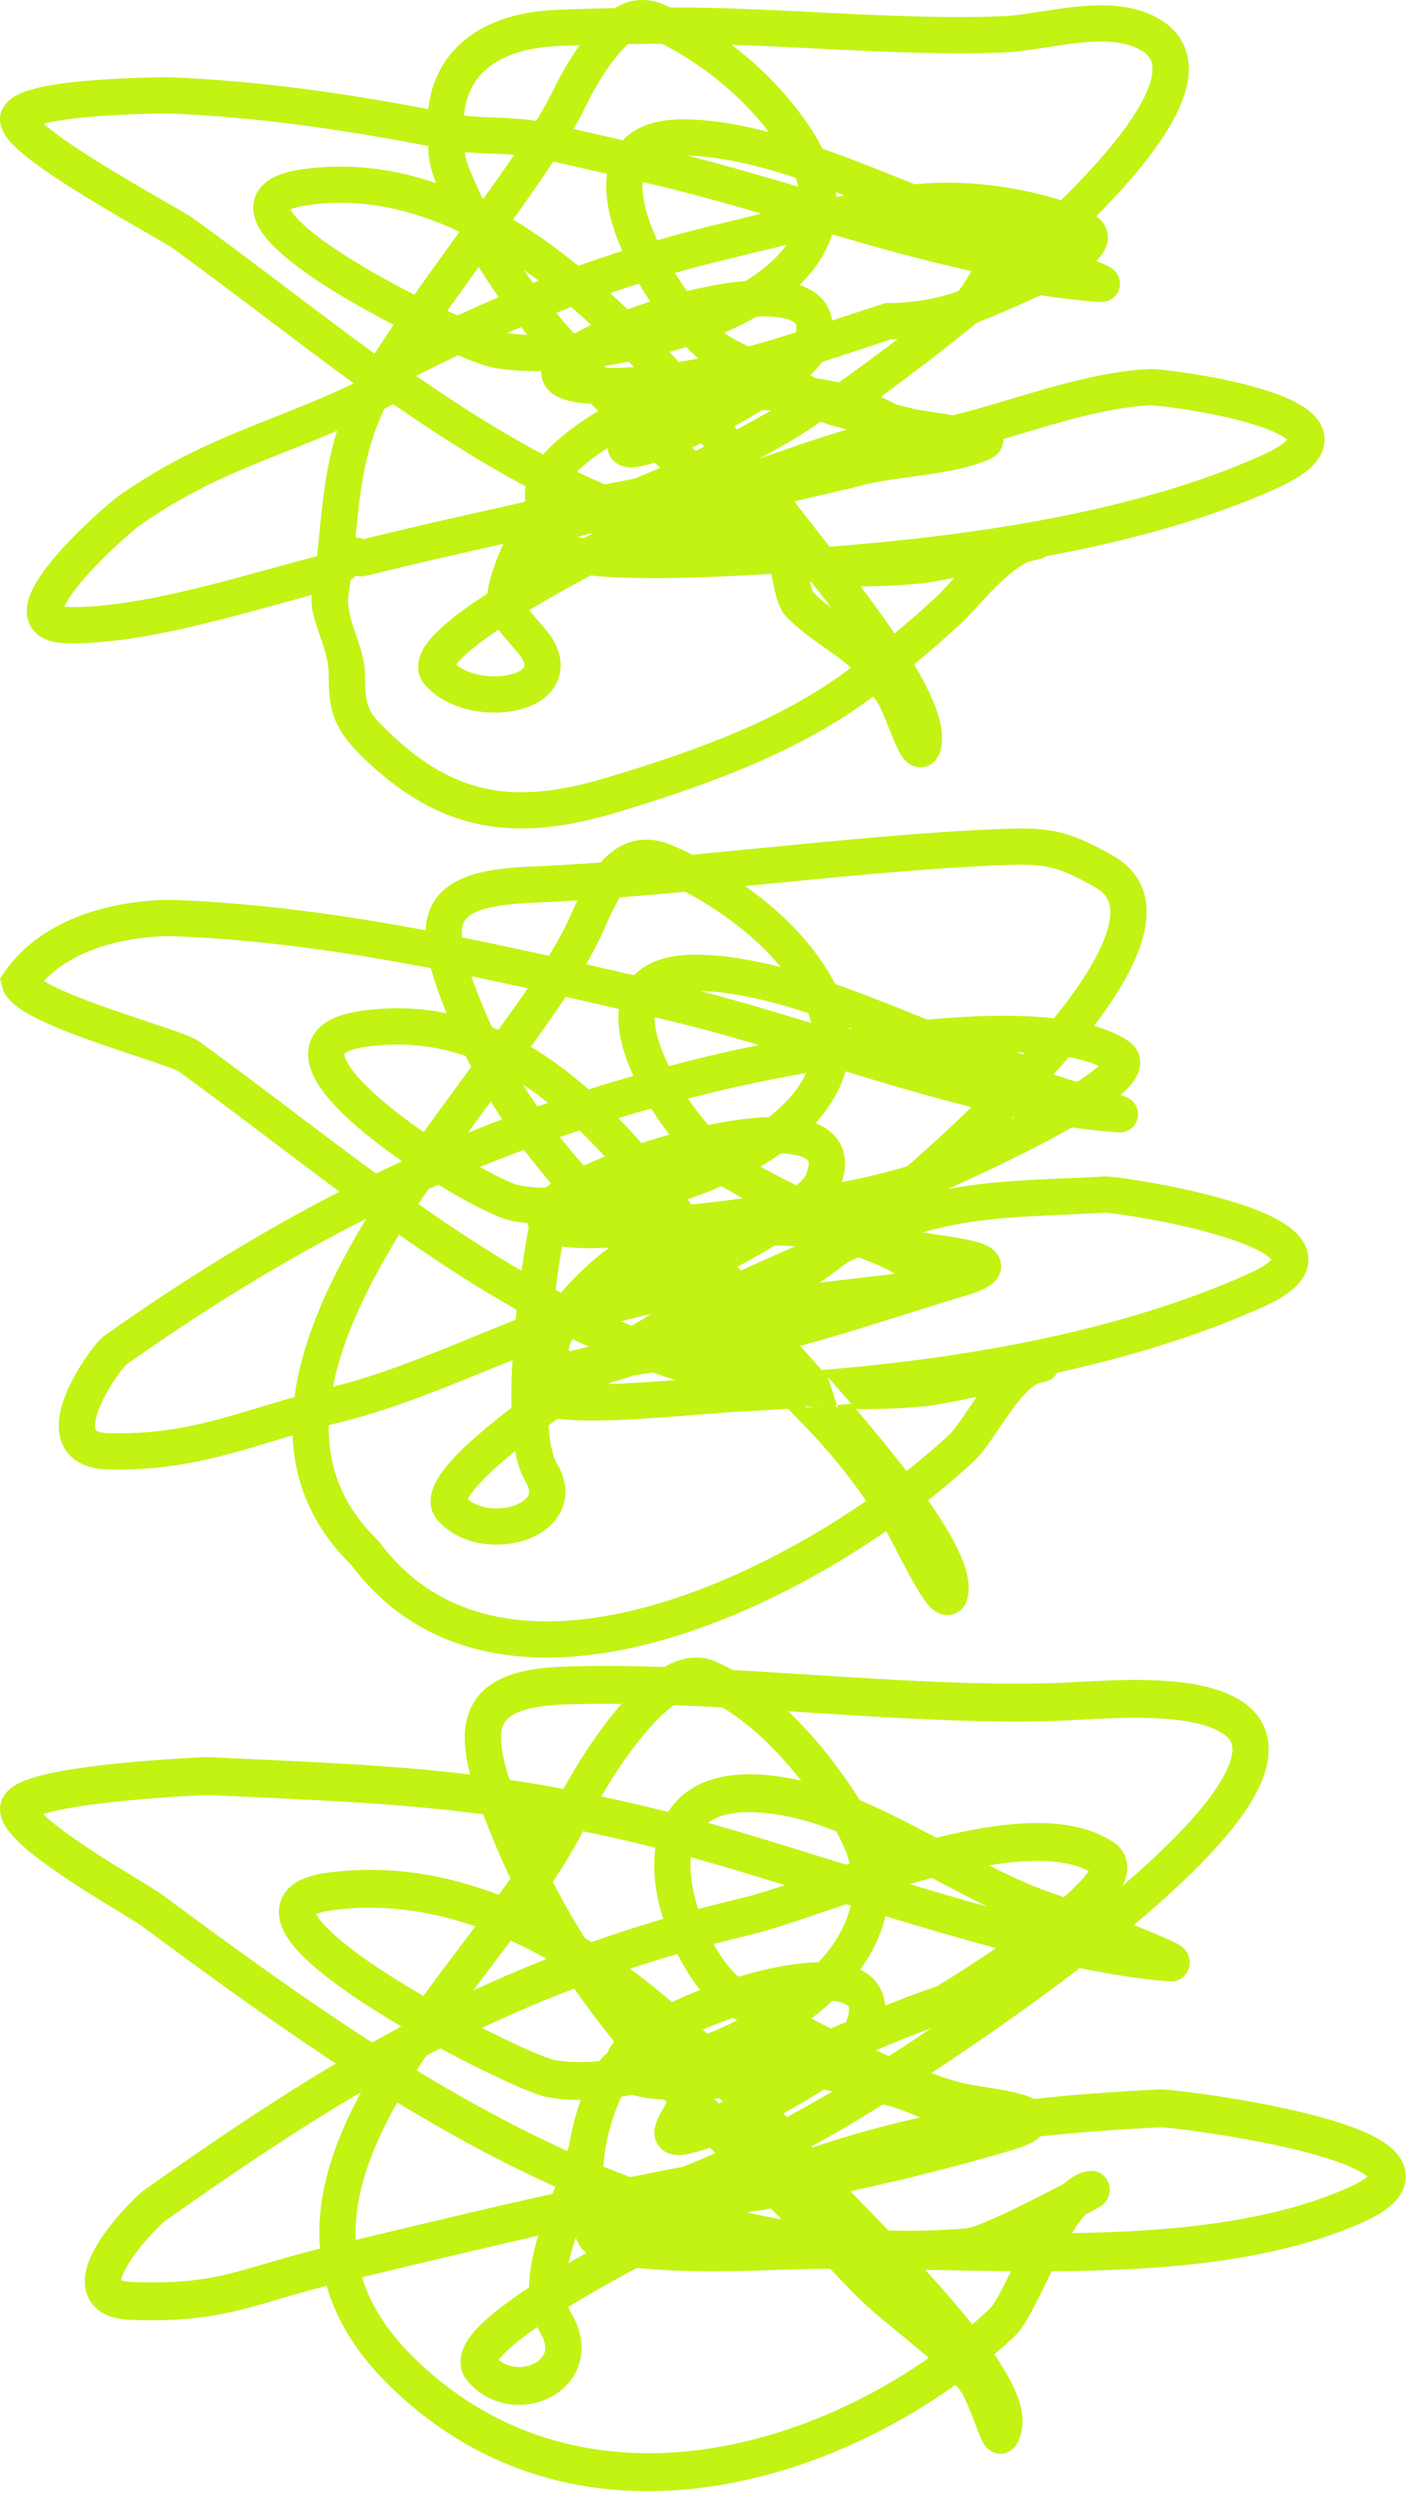 <?xml version="1.0" encoding="UTF-8"?> <svg xmlns="http://www.w3.org/2000/svg" width="117" height="207" viewBox="0 0 117 207" fill="none"> <path fill-rule="evenodd" clip-rule="evenodd" d="M52.563 0.044C53.39 -0.079 54.233 0.058 55.069 0.424C55.212 0.487 55.355 0.551 55.498 0.618C59.507 0.608 63.573 0.812 67.6 1.014C68.123 1.04 68.646 1.067 69.167 1.092C73.839 1.323 78.453 1.514 82.97 1.344C83.772 1.314 84.689 1.187 85.734 1.027C85.902 1.001 86.073 0.975 86.246 0.948C87.126 0.811 88.075 0.663 89.017 0.564C91.235 0.329 93.795 0.308 95.944 1.542C97.436 2.399 98.289 3.694 98.416 5.283C98.534 6.752 98.018 8.293 97.243 9.764C95.917 12.279 93.554 15.096 90.772 17.907C91.298 18.274 91.768 18.898 91.73 19.751C91.698 20.472 91.304 21.025 91.007 21.361C90.933 21.445 90.854 21.529 90.769 21.611C90.82 21.632 90.869 21.652 90.917 21.672C91.257 21.811 91.585 21.951 91.807 22.069C91.865 22.1 91.947 22.145 92.032 22.203C92.074 22.231 92.139 22.278 92.21 22.34C92.265 22.389 92.408 22.519 92.528 22.726C92.644 22.925 92.888 23.469 92.604 24.105C92.345 24.686 91.844 24.877 91.691 24.927C91.387 25.027 91.112 25.005 91.062 25.001L91.057 25.001C89.428 24.887 87.789 24.696 86.148 24.445C84.493 25.239 82.631 26.026 80.906 26.715C78.091 29.002 75.317 31.116 72.926 32.865C73.347 33.053 73.784 33.263 74.199 33.491C74.658 33.604 75.12 33.717 75.582 33.833C75.904 33.913 76.432 33.998 77.121 34.102C77.207 34.115 77.294 34.128 77.383 34.141C77.869 34.214 78.4 34.294 78.905 34.382C80.548 33.981 82.169 33.496 83.835 32.998C84.748 32.725 85.674 32.449 86.626 32.179C89.361 31.404 92.208 30.721 95.113 30.557C95.401 30.541 95.961 30.591 96.528 30.655C97.163 30.726 97.987 30.836 98.908 30.983C100.737 31.276 103.007 31.73 104.935 32.352C105.894 32.662 106.827 33.032 107.593 33.476C108.307 33.89 109.134 34.514 109.498 35.446C109.94 36.58 109.531 37.65 108.791 38.45C108.107 39.19 107.036 39.843 105.659 40.461C99.935 43.028 93.376 44.803 86.649 46.044C86.577 46.095 86.519 46.126 86.495 46.139C86.409 46.185 86.337 46.212 86.319 46.219C86.269 46.238 86.228 46.251 86.217 46.254C86.2 46.259 86.185 46.263 86.177 46.266C86.159 46.27 86.142 46.275 86.126 46.279C86.112 46.283 86.1 46.286 86.089 46.288C86.037 46.301 85.963 46.319 85.874 46.34C85.714 46.377 85.49 46.429 85.216 46.492C84.372 46.843 83.409 47.638 82.382 48.67C81.904 49.15 81.448 49.644 81.006 50.123L80.907 50.231C80.448 50.727 79.984 51.228 79.565 51.618C78.38 52.723 77.084 53.863 75.695 55.006C76.342 56.099 76.899 57.165 77.301 58.149C77.811 59.398 78.202 60.818 77.894 62.055C77.852 62.221 77.784 62.442 77.66 62.662C77.544 62.867 77.282 63.241 76.78 63.43C76.217 63.642 75.712 63.491 75.406 63.321C75.132 63.169 74.949 62.969 74.85 62.849C74.644 62.601 74.483 62.304 74.366 62.07C74.239 61.814 74.112 61.526 73.991 61.237C73.869 60.946 73.745 60.634 73.624 60.33L73.613 60.305C73.494 60.005 73.378 59.714 73.262 59.435C73.011 58.829 72.812 58.41 72.672 58.197C72.552 58.015 72.433 57.836 72.315 57.659C66.311 62.178 58.913 64.88 51.413 67.169C43.331 69.635 36.887 69.351 30.076 62.738C27.706 60.436 27.19 58.953 27.217 55.814C27.236 53.565 25.544 51.229 25.824 49.263C24.997 49.484 24.137 49.721 23.248 49.966C23.094 50.008 22.938 50.051 22.782 50.094C20.923 50.605 18.958 51.141 16.982 51.622C13.056 52.578 8.963 53.35 5.439 53.255C4.589 53.232 3.667 53.054 2.994 52.427C2.228 51.714 2.138 50.771 2.269 50.035C2.392 49.339 2.73 48.659 3.093 48.068C3.47 47.457 3.945 46.832 4.449 46.233C6.431 43.875 9.248 41.47 9.756 41.111C13.661 38.356 17.156 36.783 20.64 35.373C21.311 35.101 21.979 34.837 22.647 34.572C24.803 33.718 26.968 32.86 29.296 31.745C27.134 30.168 24.983 28.548 22.829 26.921C22.579 26.732 22.33 26.544 22.081 26.355C19.504 24.409 16.922 22.457 14.291 20.545C14.094 20.401 13.25 19.915 11.9 19.137L11.89 19.131C10.599 18.386 8.964 17.441 7.344 16.451C5.731 15.465 4.099 14.416 2.826 13.464C2.191 12.99 1.611 12.515 1.158 12.063C0.765 11.672 0.244 11.087 0.066 10.387C-0.236 9.196 0.564 8.408 1.068 8.071C1.585 7.726 2.246 7.501 2.862 7.34C4.136 7.008 5.818 6.801 7.428 6.667C10.663 6.398 13.979 6.396 14.056 6.399C21.255 6.673 28.404 7.692 35.462 9.036C35.689 6.958 36.532 5.127 38.028 3.712C39.934 1.909 42.716 0.954 46.104 0.815C47.712 0.749 49.319 0.703 50.925 0.671C51.401 0.366 51.947 0.137 52.563 0.044ZM47.987 3.748C47.4 3.767 46.814 3.788 46.227 3.812C43.295 3.933 41.302 4.744 40.089 5.891C39.138 6.791 38.55 8.007 38.425 9.564C39.272 9.663 40.096 9.696 40.974 9.731L41.089 9.735C42.11 9.776 43.203 9.824 44.393 10.011C44.981 9.046 45.485 8.144 45.889 7.311C46.348 6.365 47.069 5.037 47.987 3.748ZM42.575 12.819C42.05 12.778 41.52 12.755 40.969 12.733C40.912 12.73 40.855 12.728 40.797 12.726C40.071 12.697 39.302 12.667 38.486 12.587C38.527 13 38.63 13.402 38.91 14.083C39.252 14.916 39.612 15.723 39.989 16.506C40.91 15.224 41.78 13.993 42.575 12.819ZM36.11 15.162C35.556 13.794 35.473 12.909 35.452 12.088C28.298 10.709 21.125 9.67 13.942 9.397C13.948 9.397 13.923 9.397 13.871 9.397C13.382 9.401 10.505 9.421 7.677 9.657C6.101 9.788 4.633 9.979 3.62 10.243C3.615 10.244 3.611 10.245 3.606 10.247C3.88 10.488 4.22 10.761 4.621 11.061C5.782 11.928 7.318 12.919 8.908 13.891C10.492 14.859 12.098 15.788 13.388 16.532C13.503 16.598 13.616 16.663 13.727 16.727C14.808 17.35 15.722 17.877 16.055 18.119C18.709 20.048 21.314 22.016 23.887 23.96C24.137 24.149 24.387 24.338 24.637 24.527C26.774 26.141 28.892 27.735 31.011 29.283C31.529 28.481 32.058 27.684 32.593 26.894C29.285 25.185 25.671 23.057 23.435 21.114C22.78 20.544 22.191 19.947 21.758 19.337C21.343 18.754 20.947 17.987 20.971 17.118C20.998 16.125 21.555 15.367 22.315 14.881C23.013 14.435 23.927 14.178 24.954 14.028C28.846 13.46 32.581 13.955 36.11 15.162ZM27.911 35.665C26.453 36.292 25.056 36.845 23.7 37.382C23.046 37.641 22.402 37.896 21.765 38.154C18.372 39.527 15.119 40.999 11.486 43.563C11.489 43.56 11.477 43.569 11.443 43.596C11.411 43.621 11.369 43.654 11.317 43.697C11.212 43.782 11.076 43.896 10.912 44.035C10.586 44.315 10.164 44.688 9.694 45.123C8.748 45.999 7.641 47.097 6.745 48.163C6.296 48.697 5.921 49.199 5.648 49.642C5.496 49.888 5.393 50.089 5.326 50.246C5.382 50.251 5.447 50.254 5.52 50.256C8.622 50.34 12.389 49.653 16.272 48.707C18.201 48.238 20.127 47.713 21.987 47.201C22.145 47.158 22.302 47.114 22.459 47.071C23.771 46.71 25.048 46.359 26.253 46.047C26.319 45.45 26.378 44.846 26.439 44.233C26.707 41.51 26.99 38.629 27.911 35.665ZM29.031 48.024C29.213 47.877 29.361 47.762 29.481 47.673C29.817 47.751 30.127 47.721 30.378 47.659C34.886 46.552 37.437 45.979 41.041 45.17C41.254 45.122 41.47 45.074 41.69 45.024C41.542 45.345 41.4 45.666 41.268 45.985C40.852 46.994 40.495 48.069 40.358 49.145C38.706 50.215 37.239 51.286 36.234 52.269C35.68 52.809 35.154 53.43 34.864 54.102C34.548 54.836 34.452 55.849 35.188 56.7C36.117 57.775 37.426 58.41 38.705 58.729C39.992 59.051 41.381 59.089 42.609 58.847C43.788 58.616 45.081 58.07 45.836 56.978C46.696 55.733 46.567 54.236 45.727 52.849C45.556 52.566 45.248 52.204 45.012 51.928C44.916 51.815 44.818 51.702 44.719 51.587C44.526 51.364 44.329 51.136 44.13 50.898C44.02 50.767 43.917 50.641 43.821 50.521C45.42 49.558 47.169 48.58 48.907 47.65C52.566 48.03 57.815 47.826 60.44 47.7C61.558 47.647 62.698 47.586 63.857 47.517C63.91 47.731 63.961 47.979 64.02 48.268L64.031 48.317C64.109 48.703 64.204 49.169 64.33 49.588C64.449 49.984 64.661 50.579 65.096 51.038C66.111 52.106 67.308 52.944 68.34 53.665C68.477 53.761 68.611 53.855 68.742 53.947C69.407 54.417 69.985 54.847 70.473 55.291C64.585 59.718 57.534 62.164 50.538 64.299C43.074 66.576 37.918 66.17 32.166 60.586C30.727 59.188 30.191 58.809 30.217 55.839C30.236 53.588 28.565 51.292 28.86 49.237C28.919 48.822 28.977 48.417 29.031 48.024ZM74.071 52.456C75.305 51.431 76.459 50.411 77.52 49.423C77.841 49.124 78.227 48.711 78.703 48.196C78.737 48.158 78.773 48.12 78.808 48.082C78.885 47.998 78.963 47.913 79.044 47.827C77.836 48.069 76.757 48.265 76.197 48.317C74.515 48.473 72.87 48.549 71.257 48.552C72.222 49.824 73.187 51.15 74.071 52.456ZM68.69 45.268C80.842 44.331 94.147 42.336 104.431 37.724C105.681 37.163 106.31 36.711 106.584 36.417C106.493 36.336 106.34 36.217 106.088 36.071C105.583 35.778 104.875 35.485 104.013 35.207C102.296 34.653 100.197 34.228 98.433 33.945C97.557 33.805 96.78 33.702 96.194 33.636C95.685 33.579 95.404 33.561 95.314 33.555C95.288 33.553 95.278 33.552 95.282 33.552C92.713 33.697 90.121 34.307 87.444 35.065C86.582 35.309 85.701 35.573 84.808 35.839C84.233 36.011 83.654 36.184 83.072 36.354C83.098 36.813 82.911 37.182 82.753 37.394C82.577 37.629 82.371 37.773 82.258 37.846C81.849 38.109 81.189 38.332 80.452 38.553C79.103 38.959 77.375 39.212 75.788 39.434C75.651 39.453 75.516 39.472 75.381 39.49C73.897 39.697 72.547 39.885 71.513 40.143C70.916 40.315 70.299 40.465 69.67 40.598C68.372 40.912 67.072 41.216 65.772 41.512C65.845 41.607 65.919 41.703 65.995 41.802C66.818 42.868 67.796 44.134 68.69 45.268ZM70.12 35.559C69.707 35.451 69.295 35.34 68.884 35.226C68.854 35.222 68.827 35.217 68.802 35.212C68.666 35.184 68.55 35.141 68.461 35.1C68.296 35.045 68.129 34.981 67.961 34.911C66.836 35.676 65.962 36.239 65.456 36.526C65.407 36.554 65.34 36.592 65.258 36.639C64.844 36.875 64.024 37.344 62.947 37.934C62.951 37.938 62.955 37.943 62.958 37.948C65.316 37.1 67.705 36.298 70.12 35.559ZM61.025 35.564C62.309 34.869 63.291 34.307 63.769 34.034C63.806 34.013 63.84 33.994 63.87 33.976C63.618 33.967 63.366 33.961 63.112 33.958C62.37 34.414 61.59 34.864 60.803 35.295C60.877 35.385 60.951 35.475 61.025 35.564ZM58.07 36.699C58.151 36.795 58.231 36.892 58.31 36.988C58.083 37.104 57.851 37.22 57.617 37.336C57.513 37.243 57.408 37.151 57.304 37.058C57.556 36.942 57.812 36.822 58.07 36.699ZM69.462 31.669C70.905 30.638 72.559 29.422 74.321 28.079C74.273 28.081 74.226 28.082 74.182 28.084C74.026 28.088 73.894 28.09 73.791 28.091C72.913 28.376 71.984 28.684 71.04 28.997C70.048 29.326 69.04 29.661 68.061 29.978C67.795 30.358 67.467 30.708 67.142 31.017C67.124 31.035 67.106 31.052 67.088 31.069C67.124 31.09 67.161 31.111 67.197 31.131C67.288 31.184 67.378 31.235 67.465 31.285C67.478 31.292 67.49 31.299 67.502 31.306C67.775 31.347 68.047 31.392 68.317 31.44C68.404 31.447 68.479 31.46 68.538 31.473C68.574 31.481 68.608 31.49 68.641 31.5C68.916 31.552 69.19 31.608 69.462 31.669ZM61.955 28.692C63.268 28.332 64.58 27.937 65.888 27.524C65.959 27.234 65.954 27.051 65.936 26.953C65.918 26.852 65.88 26.768 65.716 26.658C65.272 26.36 64.272 26.143 62.653 26.214C61.803 26.701 60.902 27.146 59.967 27.55C60.136 27.682 60.288 27.788 60.421 27.866C60.922 28.159 61.433 28.433 61.955 28.692ZM56.885 24.102C58.54 23.696 60.209 23.394 61.737 23.267C63.213 22.35 64.356 21.346 65.127 20.275C63.658 20.617 62.327 20.947 61.198 21.227C60.633 21.367 60.118 21.494 59.663 21.604C58.391 21.912 57.131 22.243 55.881 22.597C56.204 23.117 56.541 23.622 56.885 24.102ZM54.418 19.895C55.915 19.461 57.428 19.058 58.957 18.688C59.392 18.583 59.891 18.46 60.445 18.323C61.215 18.132 62.09 17.915 63.045 17.685C59.914 16.773 56.853 15.917 53.875 15.228C53.653 15.177 53.431 15.125 53.208 15.073C53.17 15.542 53.209 16.111 53.347 16.788C53.543 17.745 53.917 18.805 54.418 19.895ZM50.267 14.392C50.122 15.377 50.207 16.408 50.408 17.39C50.635 18.5 51.031 19.649 51.526 20.778C50.306 21.169 49.095 21.58 47.895 22.011C46.166 20.608 44.36 19.309 42.482 18.178C43.68 16.508 44.813 14.896 45.814 13.371C47.301 13.708 48.785 14.049 50.267 14.392ZM51.565 11.613C50.21 11.3 48.851 10.986 47.489 10.675C47.897 9.969 48.267 9.282 48.589 8.619C49.308 7.136 50.565 4.991 51.995 3.653C52.932 3.638 53.87 3.628 54.809 3.622C58.266 5.38 61.38 7.955 63.66 10.933C61.333 10.323 59.007 9.916 56.754 9.878C54.518 9.839 52.722 10.391 51.565 11.613ZM56.925 12.882C59.938 13.649 63.015 14.546 66.102 15.456C66.043 15.218 65.97 14.974 65.882 14.723C62.73 13.686 59.706 12.964 56.925 12.882ZM69.226 15.912C69.242 16.046 69.254 16.179 69.263 16.311C69.485 16.268 69.709 16.224 69.933 16.181C69.698 16.091 69.462 16.001 69.226 15.912ZM68.979 19.428C68.948 19.435 68.917 19.441 68.886 19.448C68.379 21.029 67.421 22.408 66.198 23.599C66.629 23.741 67.031 23.927 67.388 24.167C68.145 24.675 68.71 25.43 68.888 26.422C68.896 26.462 68.902 26.503 68.908 26.543C69.292 26.416 69.673 26.29 70.054 26.163C71.055 25.831 72.052 25.5 73.093 25.164C73.171 25.141 73.291 25.114 73.333 25.108C73.359 25.104 73.402 25.099 73.42 25.097C73.454 25.094 73.48 25.093 73.491 25.092C73.514 25.091 73.533 25.091 73.539 25.091C73.546 25.091 73.553 25.091 73.558 25.091C73.564 25.091 73.568 25.091 73.57 25.091L73.606 25.091C73.63 25.091 73.663 25.091 73.706 25.091C73.793 25.091 73.923 25.09 74.09 25.085C74.424 25.075 74.905 25.049 75.481 24.986C76.576 24.866 77.972 24.617 79.338 24.107C79.613 23.824 79.89 23.378 80.286 22.691C80.307 22.655 80.328 22.617 80.35 22.579C80.376 22.534 80.403 22.488 80.43 22.44C76.597 21.604 72.754 20.529 68.979 19.428ZM87.852 16.58C84.695 15.573 80.078 14.798 75.757 15.263C75.491 15.157 75.223 15.049 74.954 14.941C72.731 14.049 70.417 13.12 68.104 12.311C67.912 11.929 67.698 11.546 67.459 11.16C65.714 8.341 63.326 5.786 60.57 3.704C62.845 3.779 65.139 3.894 67.451 4.011C67.972 4.037 68.495 4.063 69.019 4.089C73.691 4.319 78.421 4.517 83.082 4.342C84.077 4.305 85.15 4.152 86.189 3.992C86.37 3.965 86.549 3.937 86.728 3.909C87.607 3.772 88.47 3.638 89.332 3.547C91.446 3.324 93.176 3.412 94.451 4.144C95.157 4.549 95.384 4.999 95.426 5.523C95.477 6.166 95.253 7.104 94.589 8.365C93.354 10.707 90.924 13.563 87.852 16.58ZM37.959 19.149C33.942 17.254 29.741 16.361 25.388 16.997C24.679 17.1 24.265 17.238 24.044 17.347C24.078 17.411 24.129 17.495 24.203 17.599C24.445 17.94 24.841 18.361 25.403 18.849C27.444 20.623 30.978 22.701 34.312 24.404C35.552 22.637 36.804 20.909 38.01 19.245C37.993 19.213 37.976 19.181 37.959 19.149ZM39.641 22.107C38.78 23.297 37.908 24.509 37.041 25.738C37.33 25.872 37.611 26.001 37.882 26.123C39.011 25.602 40.148 25.096 41.293 24.607C40.724 23.799 40.172 22.967 39.641 22.107ZM44.141 23.431C43.881 23.074 43.625 22.711 43.373 22.344C43.788 22.636 44.2 22.937 44.609 23.246C44.453 23.308 44.297 23.369 44.141 23.431ZM43.148 27.079C42.753 27.245 42.36 27.413 41.967 27.582C42.478 27.651 43.047 27.697 43.664 27.719C43.491 27.507 43.319 27.294 43.148 27.079ZM47.496 27.585C47.006 27.034 46.525 26.473 46.054 25.902C46.469 25.741 46.885 25.582 47.301 25.425C47.857 25.904 48.406 26.395 48.948 26.895C48.491 27.117 48.063 27.342 47.671 27.568C47.612 27.574 47.554 27.579 47.496 27.585ZM44.838 30.732C43.337 30.748 41.957 30.652 40.796 30.431C40.18 30.314 39.131 29.927 37.924 29.416C36.761 29.968 35.605 30.537 34.456 31.122C37.911 33.516 41.391 35.729 44.972 37.639C45.089 37.505 45.21 37.375 45.332 37.248C46.701 35.83 48.558 34.594 49.551 34.025C49.348 33.829 49.145 33.632 48.944 33.434C48.221 33.391 47.594 33.307 47.07 33.175C46.47 33.023 45.713 32.739 45.237 32.094C44.905 31.644 44.806 31.169 44.838 30.732ZM50.303 37.083C49.552 37.572 48.573 38.282 47.768 39.055C48.535 39.423 49.308 39.775 50.086 40.112C50.911 39.943 51.738 39.779 52.566 39.619C53.258 39.345 53.964 39.045 54.67 38.73C54.511 38.589 54.353 38.447 54.194 38.305C53.617 38.491 53.071 38.629 52.608 38.676C52.324 38.705 51.738 38.743 51.197 38.446C50.867 38.264 50.546 37.949 50.389 37.489C50.341 37.348 50.315 37.212 50.303 37.083ZM57.831 29.679C57.495 29.395 57.154 29.073 56.817 28.726C56.36 28.873 55.9 29.011 55.437 29.142C55.696 29.419 55.952 29.697 56.206 29.975C56.747 29.887 57.288 29.788 57.831 29.679ZM52.495 30.395C51.621 30.449 50.865 30.472 50.217 30.471C50.158 30.412 50.1 30.354 50.042 30.295C50.709 30.195 51.385 30.079 52.063 29.945C52.208 30.095 52.352 30.245 52.495 30.395ZM43.499 41.418C43.434 41.021 43.453 40.634 43.526 40.267C39.76 38.257 36.131 35.939 32.567 33.463C32.319 33.592 32.074 33.718 31.83 33.842C30.157 37.325 29.818 40.692 29.454 44.309C29.447 44.377 29.44 44.446 29.433 44.514C29.487 44.514 29.541 44.516 29.597 44.52C29.786 44.537 29.953 44.581 30.096 44.639C34.37 43.593 36.901 43.025 40.397 42.24C41.323 42.032 42.317 41.809 43.429 41.558C43.452 41.511 43.476 41.465 43.499 41.418ZM67.052 48.111C67.092 48.137 67.134 48.163 67.178 48.188C67.726 48.88 68.287 49.601 68.846 50.337C68.287 49.919 67.773 49.494 67.308 49.01C67.298 48.988 67.258 48.906 67.204 48.725C67.15 48.548 67.102 48.345 67.052 48.111ZM49.167 44.12C48.931 44.169 48.707 44.219 48.495 44.273C48.234 44.339 48.011 44.404 47.821 44.468C47.981 44.499 48.153 44.528 48.337 44.556M58.66 43.043C58.914 43.006 59.152 42.965 59.366 42.92ZM51.967 25.616C52.572 25.391 53.199 25.173 53.838 24.967C53.52 24.487 53.21 23.991 52.914 23.484C52.113 23.737 51.316 23.999 50.523 24.269C51.011 24.712 51.492 25.162 51.967 25.616ZM41.275 52.134C40.017 52.98 39.005 53.756 38.33 54.414C38.061 54.677 37.884 54.886 37.771 55.04C38.18 55.374 38.747 55.648 39.433 55.819C40.308 56.038 41.25 56.057 42.03 55.904C42.859 55.741 43.251 55.441 43.368 55.272L43.371 55.269C43.395 55.239 43.55 55.046 43.161 54.402C43.162 54.404 43.162 54.404 43.16 54.401C43.153 54.391 43.122 54.347 43.052 54.26C42.97 54.158 42.864 54.031 42.733 53.879C42.654 53.786 42.566 53.684 42.471 53.575C42.27 53.341 42.042 53.078 41.829 52.822C41.645 52.603 41.454 52.369 41.275 52.134Z" fill="#C2F313"></path> <path fill-rule="evenodd" clip-rule="evenodd" d="M87.739 68.92C89.159 69.262 90.495 69.902 92.243 70.905C93.564 71.664 94.429 72.76 94.773 74.124C95.102 75.431 94.914 76.826 94.471 78.177C93.782 80.281 92.369 82.598 90.594 84.937C91.652 85.24 92.616 85.647 93.424 86.193C93.729 86.399 94.03 86.697 94.221 87.113C94.416 87.538 94.443 87.974 94.375 88.362C94.252 89.058 93.822 89.621 93.466 90.008C93.266 90.225 93.034 90.446 92.775 90.668C92.915 90.712 93.039 90.753 93.135 90.788C93.181 90.806 93.245 90.83 93.311 90.86C93.344 90.874 93.395 90.898 93.454 90.931C93.492 90.953 93.628 91.029 93.769 91.164C93.838 91.229 93.986 91.381 94.098 91.621C94.223 91.891 94.324 92.335 94.128 92.818C93.95 93.26 93.624 93.482 93.456 93.574C93.281 93.67 93.126 93.709 93.05 93.726C92.814 93.778 92.603 93.76 92.578 93.757L92.576 93.757C91.318 93.67 90.046 93.53 88.763 93.346C86.331 94.738 83.457 96.147 81.158 97.223C80.103 97.717 79.163 98.144 78.432 98.47C81.642 97.844 84.719 97.713 88.078 97.57C89.156 97.525 90.262 97.478 91.411 97.413C91.617 97.401 91.886 97.426 92.078 97.445C92.319 97.469 92.623 97.506 92.975 97.553C93.681 97.649 94.608 97.794 95.65 97.983C97.726 98.36 100.315 98.924 102.558 99.653C103.678 100.017 104.754 100.436 105.652 100.914C106.505 101.367 107.398 101.978 107.91 102.815C108.187 103.265 108.371 103.814 108.337 104.43C108.303 105.042 108.061 105.584 107.72 106.038C107.08 106.893 105.982 107.588 104.603 108.207C99.285 110.592 93.488 112.355 87.545 113.654C87.408 113.904 87.239 114.045 87.198 114.08L87.194 114.083C87.023 114.227 86.857 114.297 86.849 114.301C86.772 114.336 86.706 114.358 86.694 114.362L86.693 114.362C86.67 114.369 86.651 114.375 86.641 114.378C86.623 114.383 86.604 114.388 86.589 114.392C86.576 114.396 86.564 114.399 86.557 114.4C86.516 114.411 86.461 114.424 86.398 114.439C86.293 114.464 86.149 114.498 85.972 114.539C85.679 114.676 85.314 114.948 84.881 115.401C84.414 115.889 83.945 116.502 83.467 117.183C83.229 117.521 82.996 117.864 82.763 118.21L82.7 118.304C82.49 118.615 82.278 118.929 82.071 119.226C81.632 119.856 81.14 120.521 80.627 120.999C79.487 122.061 78.218 123.144 76.844 124.222C77.752 125.519 78.549 126.783 79.134 127.934C79.515 128.686 79.828 129.43 80.015 130.134C80.198 130.82 80.296 131.594 80.11 132.339C80.056 132.557 79.922 132.973 79.546 133.307C79.073 133.727 78.483 133.792 78.013 133.669C77.632 133.569 77.358 133.36 77.213 133.236C77.048 133.095 76.905 132.936 76.787 132.793C76.337 132.247 75.839 131.399 75.39 130.583C74.992 129.86 74.583 129.067 74.217 128.36C74.155 128.24 74.094 128.122 74.035 128.007C73.771 127.498 73.551 127.079 73.38 126.769C66.958 131.198 58.92 135.223 51.139 136.673C42.836 138.221 34.531 136.862 29.062 129.548C25.81 126.35 24.375 122.695 24.23 118.841C23.709 118.996 23.195 119.151 22.685 119.305C18.392 120.604 14.392 121.814 8.901 121.666C8.026 121.643 7.22 121.474 6.543 121.089C5.834 120.687 5.349 120.092 5.09 119.388C4.617 118.099 4.979 116.661 5.39 115.592C5.831 114.447 6.486 113.327 7.068 112.471C7.362 112.039 7.649 111.655 7.899 111.352C8.105 111.101 8.395 110.767 8.682 110.566C15.18 105.98 21.542 102.041 28.112 98.669C26.249 97.29 24.389 95.885 22.526 94.477L22.448 94.418C19.896 92.49 17.337 90.557 14.733 88.664C14.753 88.679 14.748 88.676 14.705 88.657C14.637 88.627 14.478 88.555 14.178 88.441C13.761 88.282 13.208 88.091 12.548 87.868C12.174 87.742 11.767 87.606 11.338 87.463C10.277 87.109 9.078 86.71 7.898 86.293C6.243 85.707 4.55 85.061 3.219 84.41C2.558 84.086 1.933 83.735 1.433 83.36C1.002 83.037 0.372 82.486 0.169 81.683L1.17871e-09 81.017L0.394 80.455C2.695 77.17 6.303 75.719 9.16 75.069C12.006 74.42 14.342 74.511 14.502 74.518C21.475 74.783 28.403 75.749 35.246 77.03C35.304 75.685 35.771 74.463 36.933 73.529C38.459 72.302 40.888 71.877 43.923 71.752C45.798 71.675 47.74 71.558 49.731 71.413C50.29 70.774 50.989 70.188 51.861 69.841C53.039 69.373 54.346 69.415 55.715 70.014C56.253 70.249 56.791 70.501 57.327 70.768C59.222 70.591 61.139 70.403 63.062 70.214C69.928 69.541 76.862 68.862 83.098 68.627C84.917 68.559 86.319 68.578 87.739 68.92ZM51.328 74.301C53.105 74.162 54.911 74.004 56.732 73.836C59.766 75.45 62.595 77.58 64.644 80.081C62.337 79.48 60.03 79.08 57.797 79.041C55.512 79.002 53.668 79.532 52.503 80.753C51.182 80.447 49.857 80.141 48.529 79.838C48.938 79.134 49.309 78.448 49.631 77.783C49.81 77.413 49.981 77.031 50.153 76.646C50.511 75.846 50.873 75.035 51.328 74.301ZM47.808 74.551C46.533 74.632 45.277 74.699 44.047 74.75C40.997 74.875 39.497 75.317 38.812 75.868C38.455 76.154 38.179 76.596 38.246 77.612C40.657 78.095 43.059 78.611 45.45 79.143C46.031 78.193 46.53 77.303 46.932 76.474C47.035 76.26 47.156 75.989 47.294 75.68C47.445 75.34 47.617 74.955 47.808 74.551ZM43.701 81.829C42.145 81.487 40.587 81.153 39.026 80.832C39.277 81.554 39.586 82.356 39.952 83.246C40.205 83.861 40.467 84.462 40.739 85.049C40.915 85.121 41.09 85.196 41.264 85.273C42.131 84.079 42.95 82.929 43.701 81.829ZM39.016 88.34C38.859 88.04 38.705 87.737 38.553 87.43C36.015 86.559 33.269 86.239 30.244 86.681C28.871 86.881 28.56 87.215 28.513 87.272C28.512 87.328 28.508 87.69 29.113 88.525C30.237 90.075 32.546 91.985 35.091 93.739C36.403 91.89 37.735 90.081 39.016 88.34ZM33.298 96.147C30.694 94.345 28.09 92.226 26.684 90.286C25.913 89.223 25.128 87.702 25.713 86.187C26.316 84.627 28.005 83.976 29.811 83.712C32.346 83.342 34.731 83.433 36.977 83.894C36.429 82.531 35.981 81.287 35.678 80.165C28.595 78.807 21.493 77.786 14.383 77.515L14.374 77.515L14.37 77.515L14.355 77.514C14.341 77.514 14.32 77.513 14.29 77.512C14.232 77.511 14.144 77.51 14.029 77.51C13.799 77.51 13.464 77.516 13.048 77.54C12.215 77.589 11.074 77.709 9.826 77.994C7.651 78.489 5.312 79.444 3.628 81.224C3.874 81.374 4.177 81.539 4.539 81.716C5.706 82.287 7.264 82.886 8.898 83.464C10.051 83.872 11.205 84.257 12.257 84.607C12.694 84.753 13.113 84.892 13.507 85.025C14.17 85.249 14.769 85.456 15.244 85.637C15.644 85.789 16.163 85.995 16.497 86.237C19.127 88.149 21.708 90.099 24.257 92.025L24.324 92.076C26.61 93.803 28.869 95.51 31.132 97.167C31.851 96.821 32.573 96.481 33.298 96.147ZM30.332 100.906C23.62 104.289 17.123 108.283 10.45 112.99C10.45 112.989 10.45 112.989 10.45 112.99C10.451 112.992 10.377 113.062 10.215 113.259C10.031 113.482 9.799 113.79 9.549 114.157C9.045 114.9 8.521 115.81 8.19 116.669C7.83 117.605 7.83 118.146 7.907 118.355C7.923 118.4 7.94 118.433 8.025 118.481C8.141 118.547 8.419 118.652 8.982 118.667C13.948 118.801 17.407 117.758 21.621 116.488C22.503 116.222 23.418 115.946 24.386 115.669C25.024 110.793 27.401 105.74 30.332 100.906ZM27.218 118.004C27.176 121.454 28.317 124.644 31.24 127.482L31.329 127.568L31.402 127.667C35.931 133.796 42.882 135.161 50.589 133.724C57.85 132.371 65.518 128.554 71.724 124.266C70.254 122.168 68.816 120.366 66.896 118.346C66.349 117.77 65.797 117.206 65.242 116.65C63.975 116.734 62.721 116.805 61.482 116.864C60.563 116.908 59.338 117.007 57.934 117.12C56.592 117.228 55.086 117.349 53.53 117.448C51.984 117.547 50.429 117.619 49.056 117.622C48.017 117.623 47.015 117.586 46.176 117.469C45.92 117.653 45.665 117.838 45.413 118.022C45.462 118.659 45.534 119.227 45.629 119.718C45.765 120.421 45.933 120.87 46.082 121.116C46.918 122.499 47.055 123.955 46.395 125.224C45.784 126.401 44.635 127.129 43.497 127.513C41.29 128.256 38.09 128.014 36.231 125.864C35.408 124.912 35.617 123.771 35.938 123.023C36.262 122.271 36.842 121.515 37.492 120.805C38.687 119.503 40.426 118.034 42.344 116.571C42.318 115.324 42.354 113.98 42.432 112.612C41.844 112.851 41.254 113.093 40.66 113.336C36.58 115.008 32.379 116.73 28.092 117.783C27.797 117.855 27.506 117.929 27.218 118.004ZM42.698 109.271C41.572 109.719 40.46 110.174 39.357 110.626C35.394 112.25 31.547 113.825 27.563 114.823C28.345 110.839 30.388 106.57 33.039 102.228C36.222 104.459 39.453 106.568 42.783 108.45C42.754 108.722 42.725 108.996 42.698 109.271ZM50.354 114.6C51.299 114.572 52.31 114.52 53.34 114.454C54.196 114.4 55.081 114.334 55.948 114.267C55.311 114.069 54.678 113.859 54.051 113.64C53.53 113.715 53.008 113.793 52.493 113.874C51.827 114.106 51.173 114.31 50.547 114.473C50.483 114.515 50.419 114.558 50.354 114.6ZM67.356 116.5C67.163 116.514 66.971 116.529 66.779 116.543C66.749 116.509 66.719 116.475 66.689 116.441M75.064 121.805C76.348 120.795 77.528 119.786 78.582 118.805C78.837 118.567 79.169 118.142 79.61 117.511C79.803 117.233 80.002 116.938 80.215 116.623L80.277 116.532C80.466 116.25 80.665 115.956 80.871 115.661C79.146 116.022 77.404 116.365 76.638 116.436C74.664 116.618 72.74 116.692 70.861 116.666C72.262 118.299 73.727 120.065 75.064 121.805ZM69.397 116.625C69.178 116.616 68.959 116.606 68.74 116.594C68.276 116.568 67.814 116.537 67.356 116.5M69.397 116.625C69.313 116.535 69.228 116.445 69.142 116.354C69.589 116.315 70.038 116.275 70.488 116.232C69.812 115.449 69.156 114.701 68.541 114.006M68.036 113.436C80.071 112.452 92.785 110.219 103.375 105.469C104.545 104.945 105.076 104.527 105.28 104.288C105.141 104.132 104.833 103.876 104.243 103.562C103.559 103.198 102.665 102.842 101.631 102.507C99.569 101.837 97.127 101.301 95.114 100.935C94.112 100.753 93.23 100.616 92.571 100.526C92.241 100.481 91.974 100.45 91.78 100.43C91.612 100.413 91.546 100.411 91.546 100.41C91.546 100.41 91.559 100.409 91.581 100.408C90.36 100.477 89.21 100.527 88.111 100.575C83.812 100.762 80.293 100.915 76.419 102.035C76.792 102.105 77.283 102.179 77.858 102.265C77.928 102.276 77.999 102.286 78.072 102.297C78.918 102.425 79.903 102.578 80.672 102.776C81.042 102.871 81.475 103.005 81.84 103.206C82.019 103.305 82.283 103.475 82.503 103.749C82.749 104.057 82.963 104.532 82.873 105.106C82.792 105.624 82.501 105.975 82.297 106.169C82.084 106.371 81.844 106.521 81.629 106.635C81.197 106.865 80.627 107.075 79.943 107.281C78.221 107.798 76.552 108.325 74.901 108.845C72.022 109.753 69.2 110.643 66.251 111.436C66.385 111.585 66.525 111.742 66.671 111.905C67.082 112.365 67.54 112.877 68.036 113.436ZM83.734 92.636C83.827 92.589 83.92 92.542 84.013 92.494C83.975 92.486 83.937 92.478 83.9 92.47C83.844 92.526 83.789 92.581 83.734 92.636ZM89.181 89.585C89.961 89.078 90.567 88.629 90.976 88.256C90.32 87.959 89.494 87.712 88.5 87.524C88.092 88.002 87.671 88.48 87.24 88.958C87.861 89.169 88.524 89.382 89.181 89.585ZM84.697 87.296C84.744 87.244 84.792 87.192 84.839 87.14C84.601 87.13 84.359 87.123 84.115 87.117L84.697 87.296ZM76.787 84.422C80.463 84.086 84.16 83.969 87.27 84.313C89.427 81.647 90.977 79.209 91.62 77.244C91.964 76.195 92.004 75.414 91.864 74.857C91.738 74.357 91.435 73.901 90.749 73.507C89.072 72.544 88.033 72.077 87.037 71.837C86.039 71.597 84.983 71.559 83.21 71.625C77.074 71.856 70.267 72.523 63.42 73.194C62.843 73.25 62.267 73.307 61.69 73.363C64.387 75.26 66.815 77.599 68.501 80.324C68.74 80.709 68.954 81.092 69.146 81.474C71.459 82.284 73.773 83.213 75.996 84.105C76.261 84.211 76.525 84.317 76.787 84.422ZM70.283 85.081C70.369 85.114 70.454 85.146 70.54 85.179C70.459 85.191 70.379 85.203 70.299 85.215C70.294 85.17 70.288 85.126 70.283 85.081ZM66.924 83.887C63.765 82.847 60.734 82.124 57.947 82.045C60.932 82.815 64.034 83.744 67.168 84.701C67.105 84.436 67.024 84.165 66.924 83.887ZM62.838 86.529C60.104 85.718 57.453 84.978 54.918 84.392C54.681 84.337 54.443 84.282 54.206 84.227C54.201 84.597 54.249 85.036 54.367 85.55C54.559 86.386 54.913 87.313 55.387 88.273C56.458 87.99 57.541 87.716 58.637 87.451C59.666 87.202 61.112 86.877 62.838 86.529ZM52.45 89.082C52.012 88.131 51.66 87.163 51.443 86.222C51.243 85.353 51.144 84.433 51.246 83.541C49.781 83.202 48.314 82.865 46.844 82.532C45.967 83.857 44.989 85.242 43.957 86.67C45.643 87.678 47.228 88.878 48.726 90.203C49.952 89.815 51.192 89.442 52.45 89.082ZM51.204 92.576C52.102 92.304 53.008 92.04 53.923 91.782C54.394 92.532 54.902 93.26 55.423 93.943C54.645 94.162 53.872 94.399 53.119 94.648C52.495 93.941 51.858 93.248 51.204 92.576ZM45.379 91.308C44.699 90.767 44.007 90.263 43.301 89.799C43.687 90.419 44.084 91.025 44.491 91.617C44.786 91.513 45.082 91.41 45.379 91.308ZM46.355 94.144C46.894 93.959 47.435 93.776 47.979 93.596C48.694 94.286 49.395 95.009 50.083 95.759C49.47 96.007 48.883 96.261 48.334 96.517C47.655 95.746 46.995 94.957 46.355 94.144ZM41.587 92.678C41.264 92.194 40.948 91.7 40.639 91.197C40.01 92.052 39.376 92.918 38.744 93.793C39.684 93.411 40.631 93.04 41.587 92.678ZM34.648 99.692C37.468 101.672 40.3 103.538 43.188 105.223C43.377 103.893 43.579 102.665 43.776 101.62C43.761 101.588 43.748 101.555 43.735 101.522C43.702 101.436 43.675 101.35 43.655 101.264C43.215 101.222 42.794 101.164 42.395 101.088C41.692 100.955 40.64 100.485 39.558 99.933C38.593 99.44 37.469 98.809 36.289 98.09C36.016 98.21 35.744 98.332 35.472 98.454C35.194 98.866 34.919 99.279 34.648 99.692ZM39.736 96.628C40.94 96.138 42.156 95.664 43.386 95.207C44.113 96.168 44.866 97.094 45.639 97.991C45.466 98.107 45.302 98.224 45.148 98.342C44.309 98.327 43.572 98.258 42.955 98.141C42.735 98.099 42.047 97.835 40.923 97.261C40.554 97.073 40.156 96.861 39.736 96.628ZM50.443 103.307C49.11 103.368 48.013 103.357 47.135 103.277C46.935 103.259 46.736 103.236 46.539 103.207C46.355 104.279 46.17 105.499 46.002 106.795C46.152 106.875 46.302 106.955 46.453 107.034C47.127 106.24 47.864 105.495 48.538 104.873C49.207 104.255 49.894 103.684 50.443 103.307ZM75.109 96.574C76.851 95.05 78.669 93.389 80.442 91.668C76.96 90.799 73.449 89.756 70.008 88.707C69.55 90.307 68.668 91.738 67.527 92.999C67.986 93.178 68.409 93.415 68.772 93.724C69.413 94.269 69.836 95.007 69.942 95.898C70.02 96.552 69.92 97.221 69.702 97.887C71.683 97.489 73.523 97.05 75.109 96.574ZM65.959 98.154C66.1 98.027 66.224 97.906 66.332 97.794C66.61 97.503 66.703 97.339 66.72 97.3C66.962 96.733 66.981 96.405 66.963 96.253C66.95 96.145 66.919 96.086 66.831 96.011C66.569 95.789 65.905 95.545 64.673 95.494C64.127 95.881 63.554 96.248 62.961 96.595C63.934 97.132 64.937 97.654 65.959 98.154ZM63.679 92.492C65.115 91.355 66.163 90.129 66.764 88.835C63.598 89.401 60.934 89.982 59.342 90.367C58.544 90.56 57.753 90.758 56.969 90.96C57.502 91.744 58.071 92.487 58.637 93.152C60.399 92.784 62.136 92.537 63.679 92.492ZM47.405 110.871C47.272 111.128 47.181 111.351 47.13 111.538C47.09 111.684 47.082 111.775 47.082 111.825C47.117 111.839 47.172 111.856 47.252 111.87C47.721 111.742 48.229 111.621 48.76 111.506C48.306 111.299 47.854 111.088 47.405 110.871ZM74.112 105.466C74.006 105.401 73.891 105.335 73.767 105.267C72.87 104.778 71.757 104.348 71.07 104.105C70.78 104.236 70.489 104.368 70.199 104.5C69.294 105.191 68.496 105.774 67.862 106.204M61.515 99.224C60.071 99.415 58.639 99.585 57.258 99.732C57.148 99.588 57.037 99.444 56.926 99.299C57.881 98.976 58.825 98.615 59.745 98.216C59.773 98.233 59.801 98.25 59.829 98.266C60.38 98.589 60.942 98.909 61.515 99.224ZM51.433 109.406C51.728 109.532 52.025 109.656 52.322 109.777C52.884 109.427 53.42 109.099 53.919 108.797C53.088 108.973 52.26 109.178 51.433 109.406ZM65.839 103.189C65.281 103.151 64.719 103.128 64.155 103.121C63.173 103.725 62.123 104.32 61.078 104.872C61.159 104.982 61.24 105.091 61.32 105.201M42.656 120.141C41.452 121.12 40.435 122.036 39.703 122.833C39.176 123.408 38.872 123.841 38.73 124.131C39.613 124.889 41.2 125.121 42.539 124.67C43.237 124.435 43.602 124.094 43.733 123.841C43.816 123.681 43.925 123.347 43.515 122.669C43.103 121.988 42.85 121.146 42.684 120.289C42.674 120.24 42.665 120.191 42.656 120.141Z" fill="#C2F313"></path> <path fill-rule="evenodd" clip-rule="evenodd" d="M59.318 137.599C57.794 136.914 56.266 137.308 54.993 138.022C52.16 137.93 49.382 137.904 46.712 137.992C43.121 138.111 40.355 138.879 39.12 141.158C39.097 141.2 39.075 141.243 39.053 141.286C38.469 142.443 38.395 143.751 38.557 145.054C38.631 145.652 38.759 146.278 38.928 146.93C32.987 146.21 27.277 145.948 20.307 145.629C19.303 145.583 18.273 145.535 17.213 145.485C17.172 145.484 17.122 145.484 17.114 145.484L17.101 145.484L17.091 145.485L17.078 145.485L17.039 145.487L16.898 145.493C16.776 145.498 16.598 145.506 16.374 145.518C15.925 145.54 15.287 145.574 14.525 145.622C13.001 145.719 10.97 145.871 8.951 146.094C6.948 146.316 4.893 146.615 3.351 147.016C2.599 147.212 1.85 147.461 1.279 147.801C0.997 147.969 0.643 148.225 0.376 148.614C0.074 149.056 -0.105 149.666 0.067 150.333C0.235 150.985 0.644 151.538 0.998 151.944C1.383 152.385 1.863 152.829 2.378 153.259C3.412 154.12 4.715 155.031 5.997 155.872C7.285 156.717 8.589 157.516 9.632 158.151L9.914 158.323C10.849 158.892 11.452 159.259 11.655 159.409C16.872 163.269 22.247 167.202 27.808 170.857C22.591 173.956 17.413 177.449 11.933 181.339C11.583 181.587 10.896 182.248 10.212 183.003C9.499 183.79 8.656 184.823 8.025 185.885C7.709 186.416 7.419 187 7.234 187.599C7.053 188.184 6.933 188.909 7.109 189.651C7.3 190.46 7.798 191.103 8.513 191.513C9.175 191.892 9.978 192.05 10.844 192.081C16.546 192.286 19.267 191.487 23.007 190.389C24.205 190.037 25.508 189.654 27.047 189.264C27.861 192.105 29.52 194.849 32.184 197.469C46.493 211.546 66.35 206.595 79.118 197.457C79.349 197.734 79.557 198.008 79.74 198.28C80.266 199.39 80.59 200.255 80.848 200.943C80.957 201.234 81.054 201.493 81.15 201.726C81.22 201.898 81.323 202.139 81.458 202.35C81.523 202.453 81.654 202.643 81.864 202.813C82.088 202.995 82.519 203.239 83.085 203.146C83.616 203.059 83.936 202.725 84.077 202.545C84.224 202.358 84.31 202.171 84.358 202.058C84.454 201.826 84.524 201.563 84.577 201.339C84.881 200.065 84.426 198.696 83.885 197.563C83.488 196.73 82.955 195.845 82.338 194.94C82.903 194.457 83.451 193.966 83.98 193.468C84.339 193.13 84.652 192.682 84.914 192.259C85.189 191.816 85.468 191.301 85.744 190.763C86.019 190.228 86.342 189.568 86.669 188.9C86.807 188.618 86.946 188.334 87.082 188.057C96.164 188.002 105.452 187.306 112.837 184.005C114.227 183.383 115.396 182.646 115.988 181.654C116.322 181.094 116.484 180.43 116.357 179.728C116.237 179.067 115.891 178.548 115.535 178.166C114.849 177.432 113.814 176.876 112.766 176.434C111.675 175.975 110.386 175.567 109.04 175.208C106.343 174.49 103.287 173.934 100.85 173.562C99.628 173.376 98.552 173.234 97.741 173.14C97.336 173.093 96.993 173.058 96.727 173.035C96.506 173.015 96.236 172.994 96.049 173.003C92.295 173.186 88.871 173.427 85.606 173.795C85.589 173.786 85.574 173.777 85.559 173.77C85.292 173.628 84.998 173.521 84.729 173.439C84.185 173.273 83.525 173.138 82.891 173.025C82.357 172.929 81.849 172.848 81.388 172.775C80.655 172.658 80.041 172.56 79.628 172.452C78.861 172.252 78.013 171.982 77.108 171.655C80.721 169.272 85.162 166.208 89.415 162.951C92.021 163.485 94.519 163.879 96.825 164.061C96.885 164.066 97.015 164.074 97.172 164.053C97.251 164.043 97.389 164.019 97.55 163.952C97.703 163.889 97.982 163.743 98.209 163.424C98.803 162.587 98.354 161.764 98.245 161.596C98.106 161.38 97.947 161.25 97.9 161.212C97.703 161.051 97.446 160.923 97.321 160.86C96.972 160.685 96.44 160.45 95.831 160.19C95.258 159.947 94.589 159.67 93.885 159.383C97.552 156.317 100.827 153.173 102.842 150.341C104.022 148.682 104.923 146.924 105.038 145.217C105.098 144.325 104.943 143.434 104.496 142.617C104.052 141.809 103.377 141.175 102.551 140.69C100.407 139.432 97.319 139.136 94.56 139.101C92.676 139.077 90.715 139.182 89.11 139.268C88.347 139.309 87.664 139.345 87.109 139.361C80.945 139.542 74.16 139.113 67.291 138.678C65.086 138.538 62.872 138.398 60.667 138.277C60.227 138.032 59.777 137.806 59.318 137.599ZM40.01 150.225C40.281 150.942 40.581 151.692 40.902 152.471C41.338 153.527 41.792 154.552 42.266 155.548C41.953 155.991 41.632 156.438 41.304 156.89C36.795 155.169 31.995 154.378 27.03 155.07C26.096 155.2 25.261 155.426 24.598 155.814C23.904 156.221 23.302 156.873 23.136 157.817C22.983 158.692 23.268 159.489 23.598 160.09C23.938 160.707 24.427 161.301 24.972 161.859C26.826 163.755 30.008 165.893 33.236 167.789C32.425 168.223 31.617 168.667 30.812 169.119C24.832 165.265 19.051 161.041 13.389 156.851C13.068 156.614 12.34 156.171 11.499 155.66L11.142 155.443C10.102 154.81 8.836 154.033 7.592 153.217C6.342 152.397 5.151 151.56 4.25 150.809C3.987 150.59 3.76 150.386 3.569 150.201C3.718 150.155 3.887 150.106 4.076 150.057C5.407 149.711 7.292 149.43 9.267 149.211C11.225 148.995 13.207 148.846 14.706 148.751C15.454 148.704 16.079 148.67 16.517 148.648C16.735 148.637 16.907 148.63 17.024 148.624L17.14 148.619C18.18 148.668 19.189 148.715 20.17 148.76C27.729 149.107 33.666 149.38 40.01 150.225ZM39.364 159.502C35.505 158.16 31.504 157.608 27.426 158.177C26.792 158.265 26.401 158.387 26.179 158.489C26.185 158.501 26.192 158.514 26.199 158.527C26.348 158.798 26.626 159.164 27.071 159.619C28.699 161.284 31.756 163.342 35.054 165.26C36.128 163.784 37.24 162.313 38.325 160.878C38.675 160.415 39.022 159.956 39.364 159.502ZM13.618 183.931C19.283 179.911 24.576 176.35 29.898 173.222C27.66 177.356 26.139 181.735 26.491 186.18C24.665 186.636 23.214 187.063 21.935 187.439C18.381 188.483 16.16 189.136 10.946 188.949C10.446 188.931 10.168 188.856 10.031 188.801C10.04 188.745 10.056 188.667 10.088 188.562C10.173 188.289 10.333 187.943 10.573 187.539C11.054 186.729 11.745 185.869 12.39 185.158C12.708 184.808 13.002 184.507 13.235 184.281C13.493 184.032 13.618 183.931 13.618 183.931ZM29.453 185.464C34.571 184.232 40.22 182.875 45.761 181.642L45.849 181.403L45.977 181.058C41.485 179.034 37.128 176.659 32.89 174.078C30.656 178.032 29.297 181.831 29.453 185.464ZM34.24 195.187C31.969 192.953 30.64 190.735 29.977 188.554C34.574 187.447 39.585 186.243 44.56 185.117C44.139 186.53 43.822 187.999 43.807 189.403C42.179 190.473 40.739 191.543 39.748 192.531C39.191 193.086 38.656 193.73 38.366 194.437C38.214 194.807 38.1 195.263 38.142 195.767C38.185 196.297 38.392 196.775 38.723 197.161C40.642 199.402 43.606 199.548 45.635 198.461C46.674 197.905 47.594 196.962 47.975 195.66C48.365 194.326 48.115 192.874 47.279 191.486C47.19 191.339 47.114 191.182 47.05 191.014C48.817 189.93 50.788 188.822 52.746 187.775C56.524 188.208 61.964 188.042 64.686 187.933C65.99 187.881 67.345 187.856 68.743 187.849C69.287 188.413 69.83 188.983 70.373 189.561C71.511 190.774 72.964 191.963 74.349 193.095L74.4 193.137C75.27 193.848 76.12 194.542 76.905 195.237C64.672 203.759 46.852 207.594 34.24 195.187ZM35.298 170.21C35.025 170.616 34.757 171.022 34.496 171.428C38.568 173.904 42.726 176.17 46.99 178.101C47.048 177.896 47.102 177.697 47.149 177.504C47.342 176.295 47.681 175.021 48.085 173.872C47.082 173.877 46.14 173.8 45.292 173.631C44.552 173.482 43.15 172.905 41.567 172.171C40.092 171.489 38.316 170.602 36.464 169.604C36.074 169.804 35.686 170.006 35.298 170.21ZM42.782 169.306C41.922 168.907 40.948 168.434 39.912 167.906C42.391 166.736 44.925 165.652 47.551 164.65C48.608 166.173 49.709 167.631 50.846 169.039C50.808 169.087 50.772 169.135 50.736 169.184C50.586 169.391 50.427 169.651 50.309 169.954C50.089 170.124 49.914 170.316 49.785 170.475C49.736 170.535 49.688 170.597 49.641 170.661C48.142 170.794 46.853 170.752 45.858 170.552C45.517 170.484 44.44 170.073 42.782 169.306ZM45.266 162.194C44.288 161.644 43.296 161.137 42.293 160.68C41.743 161.415 41.188 162.149 40.631 162.885C40.146 163.527 39.659 164.17 39.174 164.816C41.161 163.89 43.186 163.016 45.266 162.194ZM54.911 158.88C52.872 159.48 50.897 160.122 48.972 160.804C48.79 160.688 48.608 160.574 48.425 160.46C47.493 158.982 46.607 157.439 45.773 155.816C46.713 154.408 47.568 153.007 48.277 151.625C49.916 151.96 51.622 152.342 53.421 152.778C53.7 152.845 53.983 152.915 54.27 152.988C53.995 154.904 54.316 156.985 54.911 158.88ZM55.792 141.186C54.462 142.155 53.035 143.838 51.751 145.668C50.995 146.747 50.323 147.826 49.79 148.744C51.175 149.037 52.607 149.363 54.099 149.724C54.5 149.821 54.907 149.923 55.321 150.029C55.836 149.22 56.536 148.521 57.441 147.992C58.762 147.219 60.425 146.861 62.413 146.912C63.739 146.947 65.048 147.135 66.338 147.436C64.451 145.032 62.262 142.855 59.818 141.37C58.464 141.298 57.12 141.235 55.792 141.186ZM41.66 145.415C41.605 145.145 41.562 144.891 41.532 144.651C41.414 143.698 41.52 143.118 41.707 142.747C42.049 142.069 43.152 141.246 46.807 141.125C47.687 141.096 48.582 141.08 49.489 141.074C50.14 141.071 50.797 141.072 51.461 141.079C50.689 141.959 49.97 142.905 49.331 143.816C48.23 145.386 47.296 146.955 46.66 148.12C45.129 147.834 43.648 147.587 42.196 147.371C41.959 146.644 41.78 145.994 41.66 145.415ZM69.218 151.617C69.772 152.555 70.138 153.445 70.355 154.286L70.049 154.387C69.574 154.24 69.1 154.093 68.628 153.946C65.133 152.862 61.733 151.806 58.61 150.921C58.703 150.853 58.802 150.788 58.907 150.727C59.63 150.304 60.72 150.003 62.338 150.046C64.59 150.104 66.874 150.699 69.218 151.617ZM65.252 141.689C67.603 143.904 69.596 146.532 71.208 149.064C73.357 149.97 75.477 151.071 77.534 152.165C80.171 151.51 82.834 151.027 85.262 150.955C87.828 150.878 90.333 151.252 92.263 152.58C92.601 152.813 92.909 153.138 93.111 153.571C93.314 154.006 93.365 154.455 93.33 154.864C93.289 155.331 93.134 155.765 92.939 156.15C96.121 153.423 98.797 150.771 100.435 148.47C101.515 146.953 101.992 145.792 102.045 144.997C102.07 144.639 102.006 144.383 101.893 144.176C101.775 143.961 101.545 143.694 101.082 143.423C99.667 142.592 97.279 142.27 94.524 142.235C92.723 142.212 90.98 142.307 89.43 142.39C88.626 142.434 87.873 142.475 87.193 142.495C80.884 142.68 73.903 142.237 66.998 141.8C66.415 141.763 65.833 141.726 65.252 141.689ZM90.107 154.98C89.721 155.541 89.024 156.262 88.084 157.085C87.857 156.998 87.699 156.938 87.651 156.923C85.759 156.317 83.844 155.444 81.876 154.449C83.093 154.248 84.258 154.12 85.347 154.088C87.379 154.027 88.991 154.304 90.149 154.918C90.136 154.937 90.122 154.958 90.107 154.98ZM77.167 155.488C76.553 155.652 75.937 155.824 75.323 156.003C77.491 156.656 79.659 157.29 81.793 157.875C80.234 157.123 78.687 156.299 77.167 155.488ZM77.501 164.504C76.042 164.976 74.644 165.514 73.293 166.065C73.238 165.314 72.98 164.607 72.447 163.994C72.101 163.598 71.685 163.301 71.231 163.079C72.2 161.737 72.936 160.26 73.317 158.659C76.372 159.588 79.463 160.497 82.484 161.299C81.565 161.924 80.687 162.5 79.923 162.991C79.165 163.478 78.522 163.878 78.07 164.157C77.844 164.296 77.665 164.405 77.544 164.478L77.501 164.504ZM67.779 162.474C69.162 160.984 70.075 159.406 70.434 157.775L70.081 157.666C69.466 157.872 68.859 158.078 68.266 158.279L68.264 158.28L68.262 158.28C65.848 159.099 63.671 159.837 62.11 160.206C61.083 160.449 60.073 160.701 59.08 160.962C59.358 161.459 59.651 161.92 59.951 162.332C60.374 162.914 60.781 163.36 61.14 163.672C63.418 162.99 65.784 162.511 67.779 162.474ZM57.812 158.065C57.311 156.528 57.085 155.027 57.2 153.77C59.632 154.449 62.253 155.244 64.989 156.088C63.591 156.551 62.392 156.925 61.447 157.149C60.212 157.441 59.001 157.747 57.812 158.065ZM57.973 164.766C57.832 164.591 57.695 164.411 57.562 164.228C57.033 163.5 56.534 162.674 56.091 161.79C54.756 162.178 53.45 162.584 52.169 163.007C53.36 163.889 54.519 164.816 55.642 165.773C56.377 165.423 57.161 165.085 57.973 164.766ZM60.703 167.088C60.815 167.153 60.927 167.219 61.041 167.286C60.267 167.673 59.471 168.031 58.666 168.359C58.616 168.357 58.567 168.356 58.518 168.354C58.408 168.25 58.297 168.146 58.186 168.043C58.988 167.704 59.837 167.382 60.703 167.088ZM70.053 167.425C70.267 166.889 70.31 166.546 70.304 166.355C70.298 166.191 70.258 166.138 70.228 166.104C70.116 165.976 69.755 165.755 68.935 165.656C68.382 166.171 67.795 166.663 67.18 167.132C67.705 167.407 68.24 167.683 68.779 167.956C69.202 167.782 69.626 167.605 70.053 167.425ZM77.124 167.929C75.867 168.772 74.682 169.55 73.608 170.244C73.25 170.087 72.889 169.925 72.526 169.76C74.048 169.117 75.558 168.488 77.124 167.929ZM88.765 184.904C97.198 184.769 105.29 183.97 111.656 181.123C112.528 180.734 112.997 180.417 113.235 180.214C112.95 179.979 112.438 179.676 111.645 179.342C110.725 178.954 109.576 178.586 108.298 178.245C105.745 177.565 102.804 177.028 100.417 176.664C99.227 176.482 98.185 176.345 97.411 176.255C97.023 176.211 96.707 176.178 96.477 176.158C96.328 176.145 96.242 176.14 96.202 176.137C96.193 176.137 96.186 176.135 96.181 176.135L96.189 176.134C96.182 176.135 96.177 176.135 96.175 176.135L96.174 176.135C92.539 176.312 89.249 176.543 86.13 176.889C85.959 177.062 85.782 177.185 85.646 177.271C85.166 177.572 84.488 177.827 83.677 178.067C81.145 178.817 78.604 179.493 76.056 180.121C75.442 180.295 74.806 180.447 74.156 180.58C72.913 180.875 71.669 181.16 70.423 181.438C70.694 181.719 70.986 182.019 71.294 182.337L71.299 182.342C71.978 183.042 72.741 183.828 73.559 184.681C75.711 184.742 77.894 184.684 80.11 184.496C80.1 184.497 80.124 184.495 80.192 184.48C80.256 184.465 80.34 184.442 80.448 184.408C80.664 184.341 80.936 184.243 81.26 184.114C81.905 183.857 82.694 183.503 83.538 183.103C85.144 182.343 86.89 181.443 88.112 180.795C88.669 180.285 89.402 179.808 90.29 179.748L90.295 179.747C90.351 179.743 90.729 179.713 91.126 179.947C91.391 180.103 91.681 180.39 91.817 180.833C91.942 181.241 91.877 181.59 91.819 181.784C91.72 182.112 91.541 182.318 91.504 182.36L91.501 182.363C91.439 182.436 91.383 182.487 91.356 182.51C91.27 182.587 91.188 182.641 91.176 182.648L91.175 182.649C91.126 182.681 91.075 182.712 91.04 182.732C90.962 182.778 90.854 182.84 90.727 182.91C90.51 183.03 90.215 183.191 89.861 183.381C89.513 183.759 89.146 184.279 88.765 184.904ZM81.972 191.14C81.498 191.586 81.007 192.027 80.499 192.462C79.31 190.965 77.962 189.421 76.609 187.937L77.278 187.95C79.39 187.991 81.548 188.033 83.715 188.052C83.511 188.468 83.311 188.873 83.102 189.28C82.84 189.789 82.606 190.217 82.396 190.555C82.175 190.912 82.033 191.082 81.972 191.14ZM61.904 183.198C62.838 183.407 63.776 183.597 64.721 183.765C64.418 183.462 64.115 183.16 63.813 182.859L63.546 182.914C63.124 183.003 62.606 183.072 62.047 183.131L61.904 183.198ZM69.748 176.285C70.34 175.949 71.524 175.234 73.103 174.239C73.393 174.315 73.676 174.389 73.951 174.461C73.949 174.46 73.949 174.46 73.949 174.461C73.95 174.461 73.962 174.465 73.985 174.473C74.078 174.504 74.342 174.593 74.736 174.741C75.148 174.896 75.657 175.099 76.175 175.332C73.257 175.973 70.329 176.782 67.247 177.812L67.179 177.729C68.281 177.125 69.12 176.645 69.544 176.402L69.547 176.4C69.63 176.352 69.698 176.313 69.748 176.285ZM64.866 174.988C64.958 175.093 65.05 175.199 65.141 175.304C66.529 174.554 67.594 173.944 68.102 173.653L68.228 173.581L68.314 173.532C68.47 173.443 68.678 173.322 68.933 173.17C68.695 173.112 68.455 173.055 68.214 172.998C67.173 173.676 66.025 174.354 64.866 174.988ZM51.446 173.599C51.748 173.554 52.053 173.504 52.36 173.449C53.072 173.668 53.959 173.793 55.002 173.846L55.066 173.916L55.206 174.067C55.176 174.122 55.143 174.183 55.105 174.25C55.073 174.306 55.033 174.375 54.989 174.452C54.891 174.621 54.772 174.826 54.679 175C54.534 175.273 54.359 175.634 54.253 176.039C54.171 176.353 54.12 176.837 54.346 177.343C54.58 177.865 54.987 178.142 55.309 178.274C55.851 178.496 56.431 178.433 56.769 178.381C57.338 178.294 58.034 178.09 58.785 177.82C58.932 177.969 59.078 178.118 59.225 178.267C58.33 178.674 57.429 179.06 56.551 179.405C55.133 179.671 53.675 179.959 52.191 180.263C51.449 179.983 50.71 179.692 49.974 179.39C49.983 179.004 50.024 178.562 50.099 178.074C50.346 176.491 50.902 174.773 51.446 173.599ZM59.513 174.169C59.624 174.12 59.737 174.071 59.851 174.02C59.759 173.923 59.668 173.827 59.576 173.731C59.428 173.745 59.279 173.758 59.13 173.77C59.258 173.903 59.385 174.036 59.513 174.169ZM47.072 187.388C47.223 186.718 47.43 186.006 47.675 185.257C47.833 185.835 48.207 186.263 48.555 186.536C48.055 186.818 47.559 187.103 47.072 187.388ZM44.481 192.679C43.35 193.462 42.439 194.181 41.819 194.799C41.57 195.047 41.401 195.247 41.291 195.397C42.162 196.108 43.375 196.149 44.267 195.672C44.747 195.415 45.011 195.069 45.106 194.744C45.191 194.451 45.21 193.937 44.74 193.156C44.645 192.999 44.559 192.84 44.481 192.679Z" fill="#C2F313"></path> </svg> 